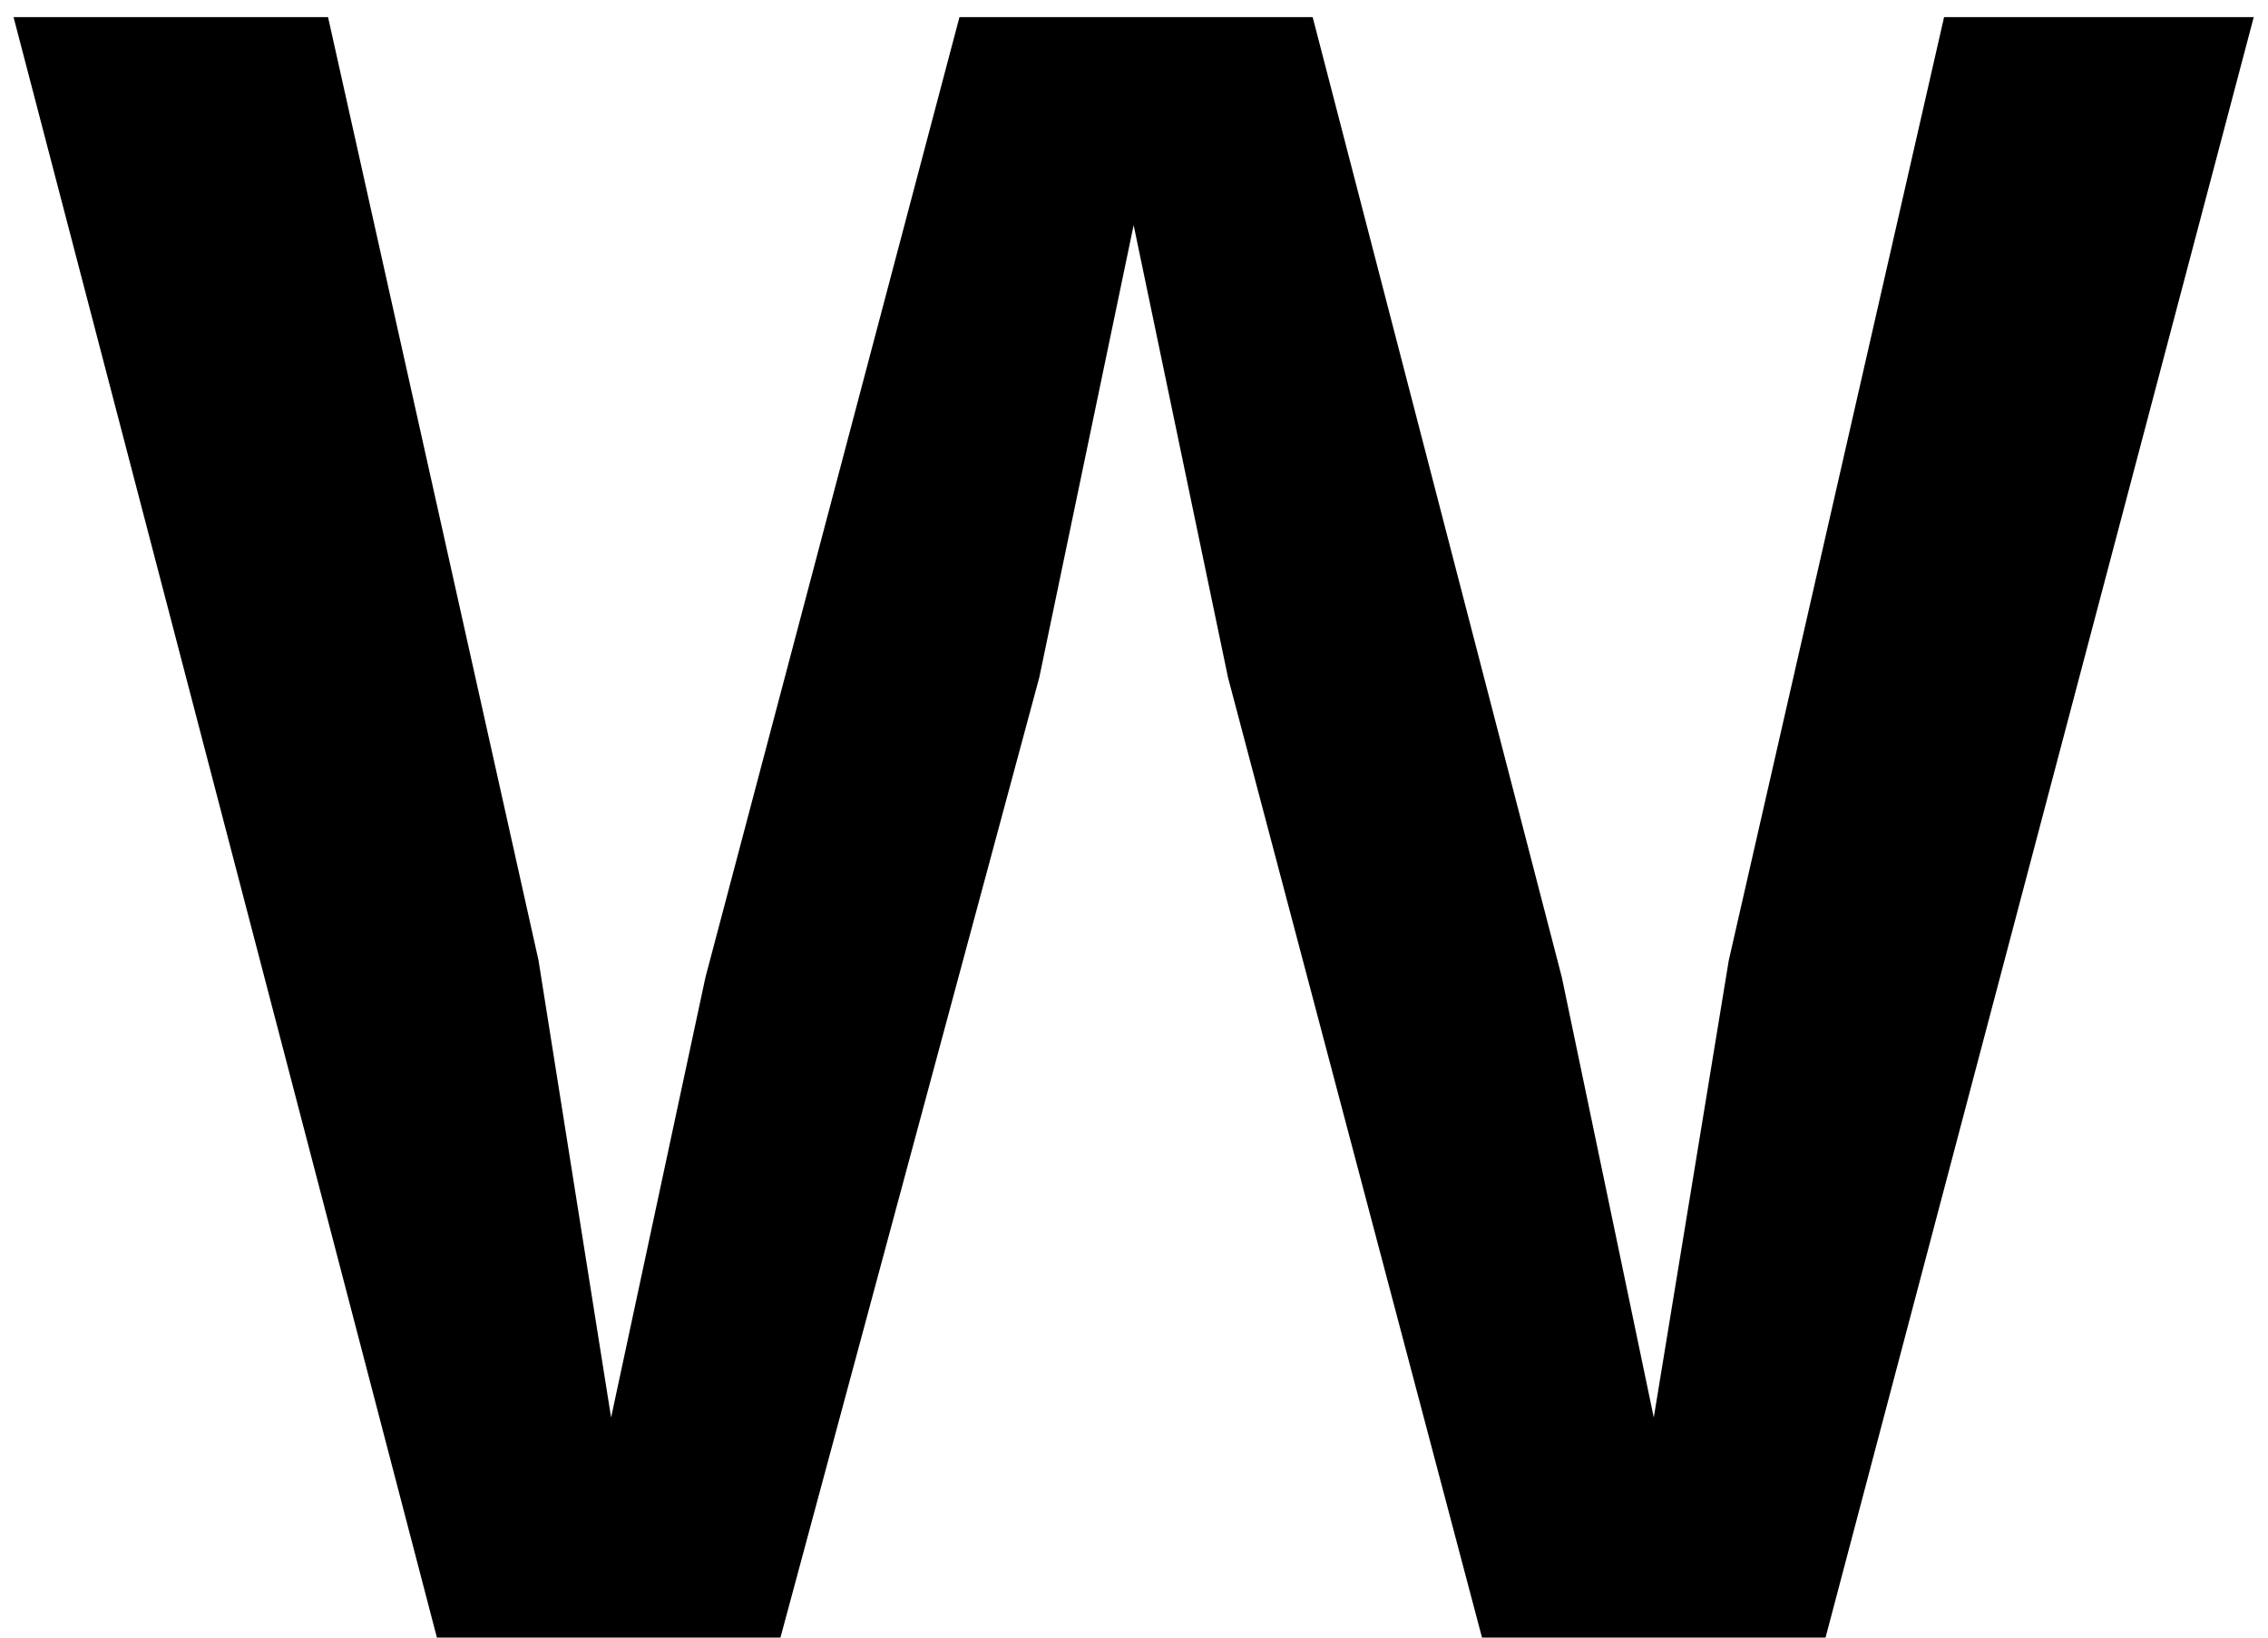 <svg width="90" height="65" viewBox="0 0 90 65" fill="none" xmlns="http://www.w3.org/2000/svg">
<path d="M30.97 65H17.338L0.538 0.68H13.018L21.37 38.12L24.25 56.264L27.994 38.792L38.074 0.68H52.09L61.978 38.792L65.626 56.264L68.602 38.12L77.146 0.68H89.434L72.442 65H58.81L48.73 26.888L44.986 8.936L41.242 26.888L30.97 65Z" fill="black"/>
</svg>
